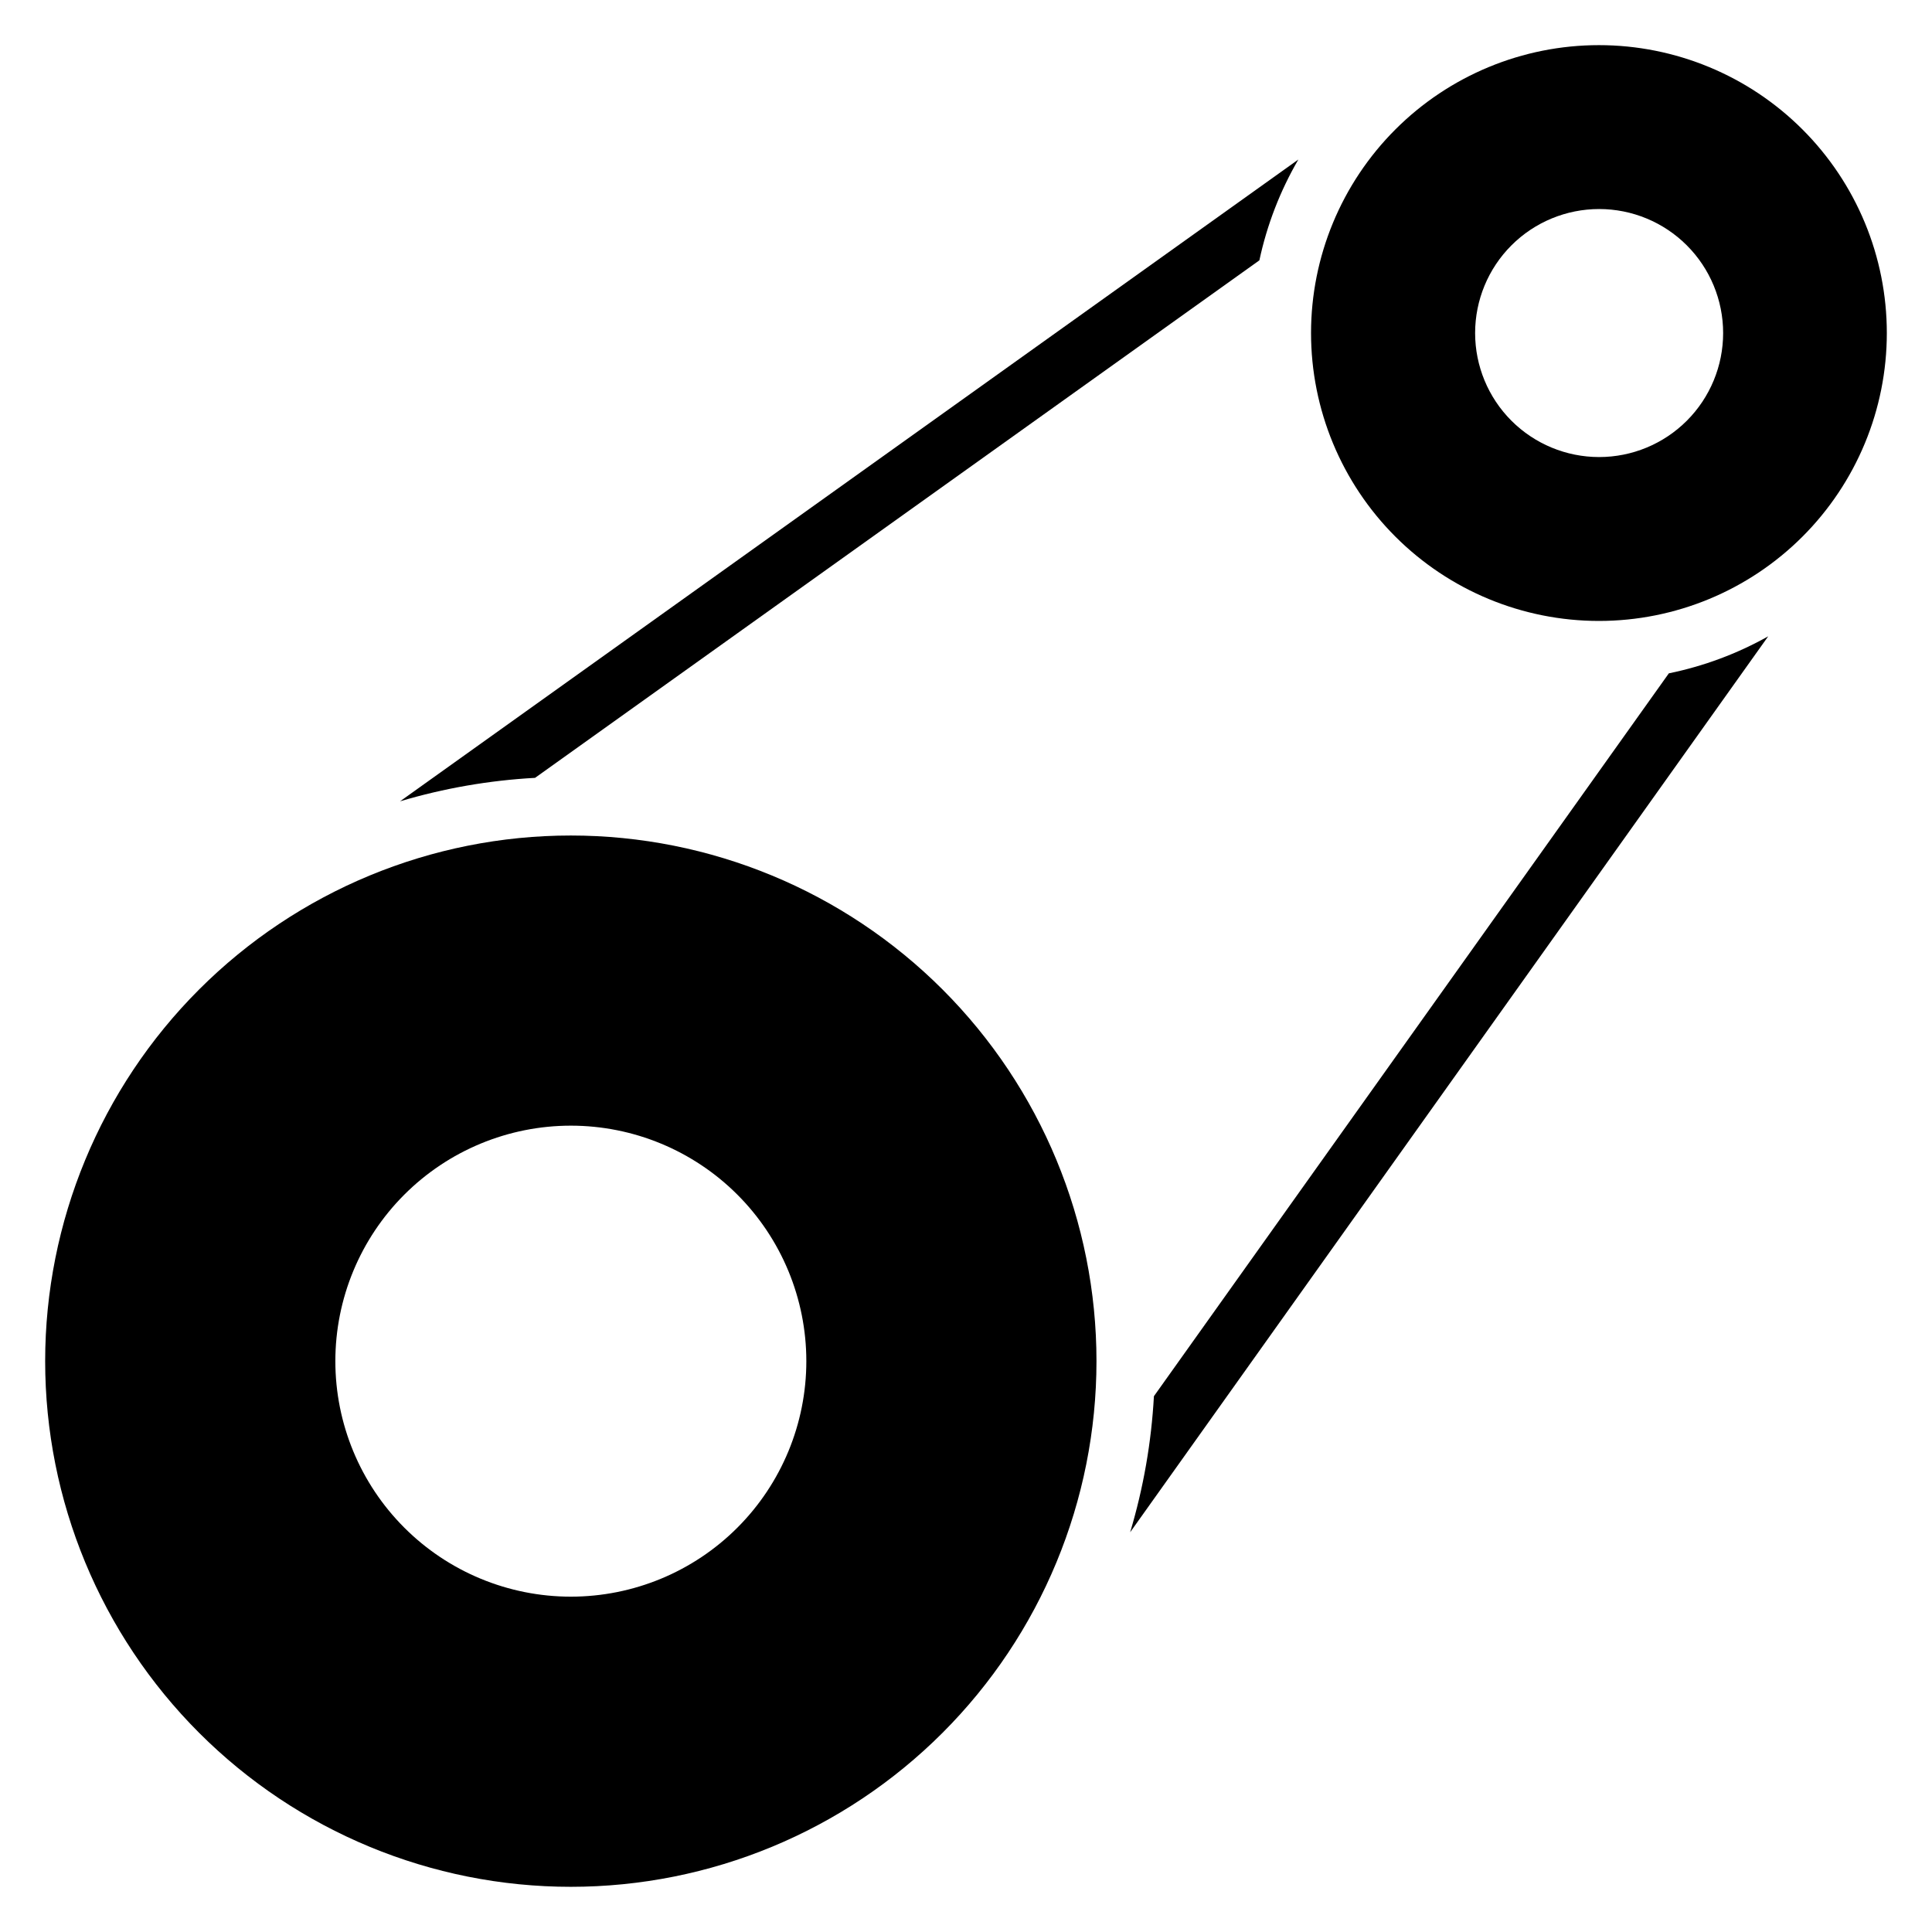 <?xml version="1.0" encoding="UTF-8"?>
<!-- Uploaded to: ICON Repo, www.svgrepo.com, Generator: ICON Repo Mixer Tools -->
<svg fill="#000000" width="800px" height="800px" version="1.1" viewBox="144 144 512 512" xmlns="http://www.w3.org/2000/svg">
 <g>
  <path d="m196.77 406.22c-26.125 26.125-40.801 61.559-40.801 98.504 0 36.941 14.68 72.375 40.805 98.5 26.121 26.121 61.555 40.801 98.5 40.801 36.945 0 72.375-14.68 98.5-40.801 26.125-26.125 40.801-61.559 40.805-98.5 0-36.945-14.676-72.379-40.801-98.504s-61.559-40.801-98.504-40.801c-36.945 0-72.379 14.676-98.504 40.801zm142.64 142.63c-11.707 11.707-27.578 18.281-44.133 18.281-16.551 0-32.426-6.574-44.129-18.281-11.703-11.703-18.277-27.578-18.277-44.129 0-16.551 6.574-32.426 18.277-44.129s27.578-18.281 44.129-18.281c16.555 0 32.426 6.574 44.133 18.281 11.703 11.703 18.277 27.578 18.277 44.129 0 16.551-6.574 32.426-18.277 44.129z"/>
  <path d="m621.68 178.31c-14.309-14.309-33.711-22.348-53.949-22.348-20.234 0-39.641 8.039-53.945 22.348-14.309 14.309-22.348 33.715-22.348 53.949s8.039 39.641 22.348 53.949c14.305 14.309 33.711 22.348 53.945 22.348 20.238 0 39.641-8.039 53.949-22.348 14.309-14.309 22.348-33.715 22.348-53.949s-8.039-39.641-22.348-53.949zm-30.656 77.188c-6.164 6.164-14.523 9.625-23.238 9.625-8.715 0-17.074-3.465-23.238-9.625-6.164-6.164-9.625-14.523-9.625-23.238 0-8.715 3.461-17.074 9.625-23.238 6.164-6.164 14.523-9.625 23.238-9.625 8.715 0 17.074 3.461 23.238 9.625 6.164 6.164 9.625 14.523 9.625 23.238 0 8.715-3.461 17.074-9.625 23.238z"/>
  <path d="m449.8 514.01c-0.672 12.223-2.785 24.324-6.297 36.051l169.09-237.43c-8.215 4.613-17.102 7.922-26.332 9.812z"/>
  <path d="m477.75 212.99c2.008-9.395 5.496-18.41 10.328-26.715l-238.06 170.08c11.641-3.465 23.645-5.551 35.773-6.215z"/>
 </g>
</svg>